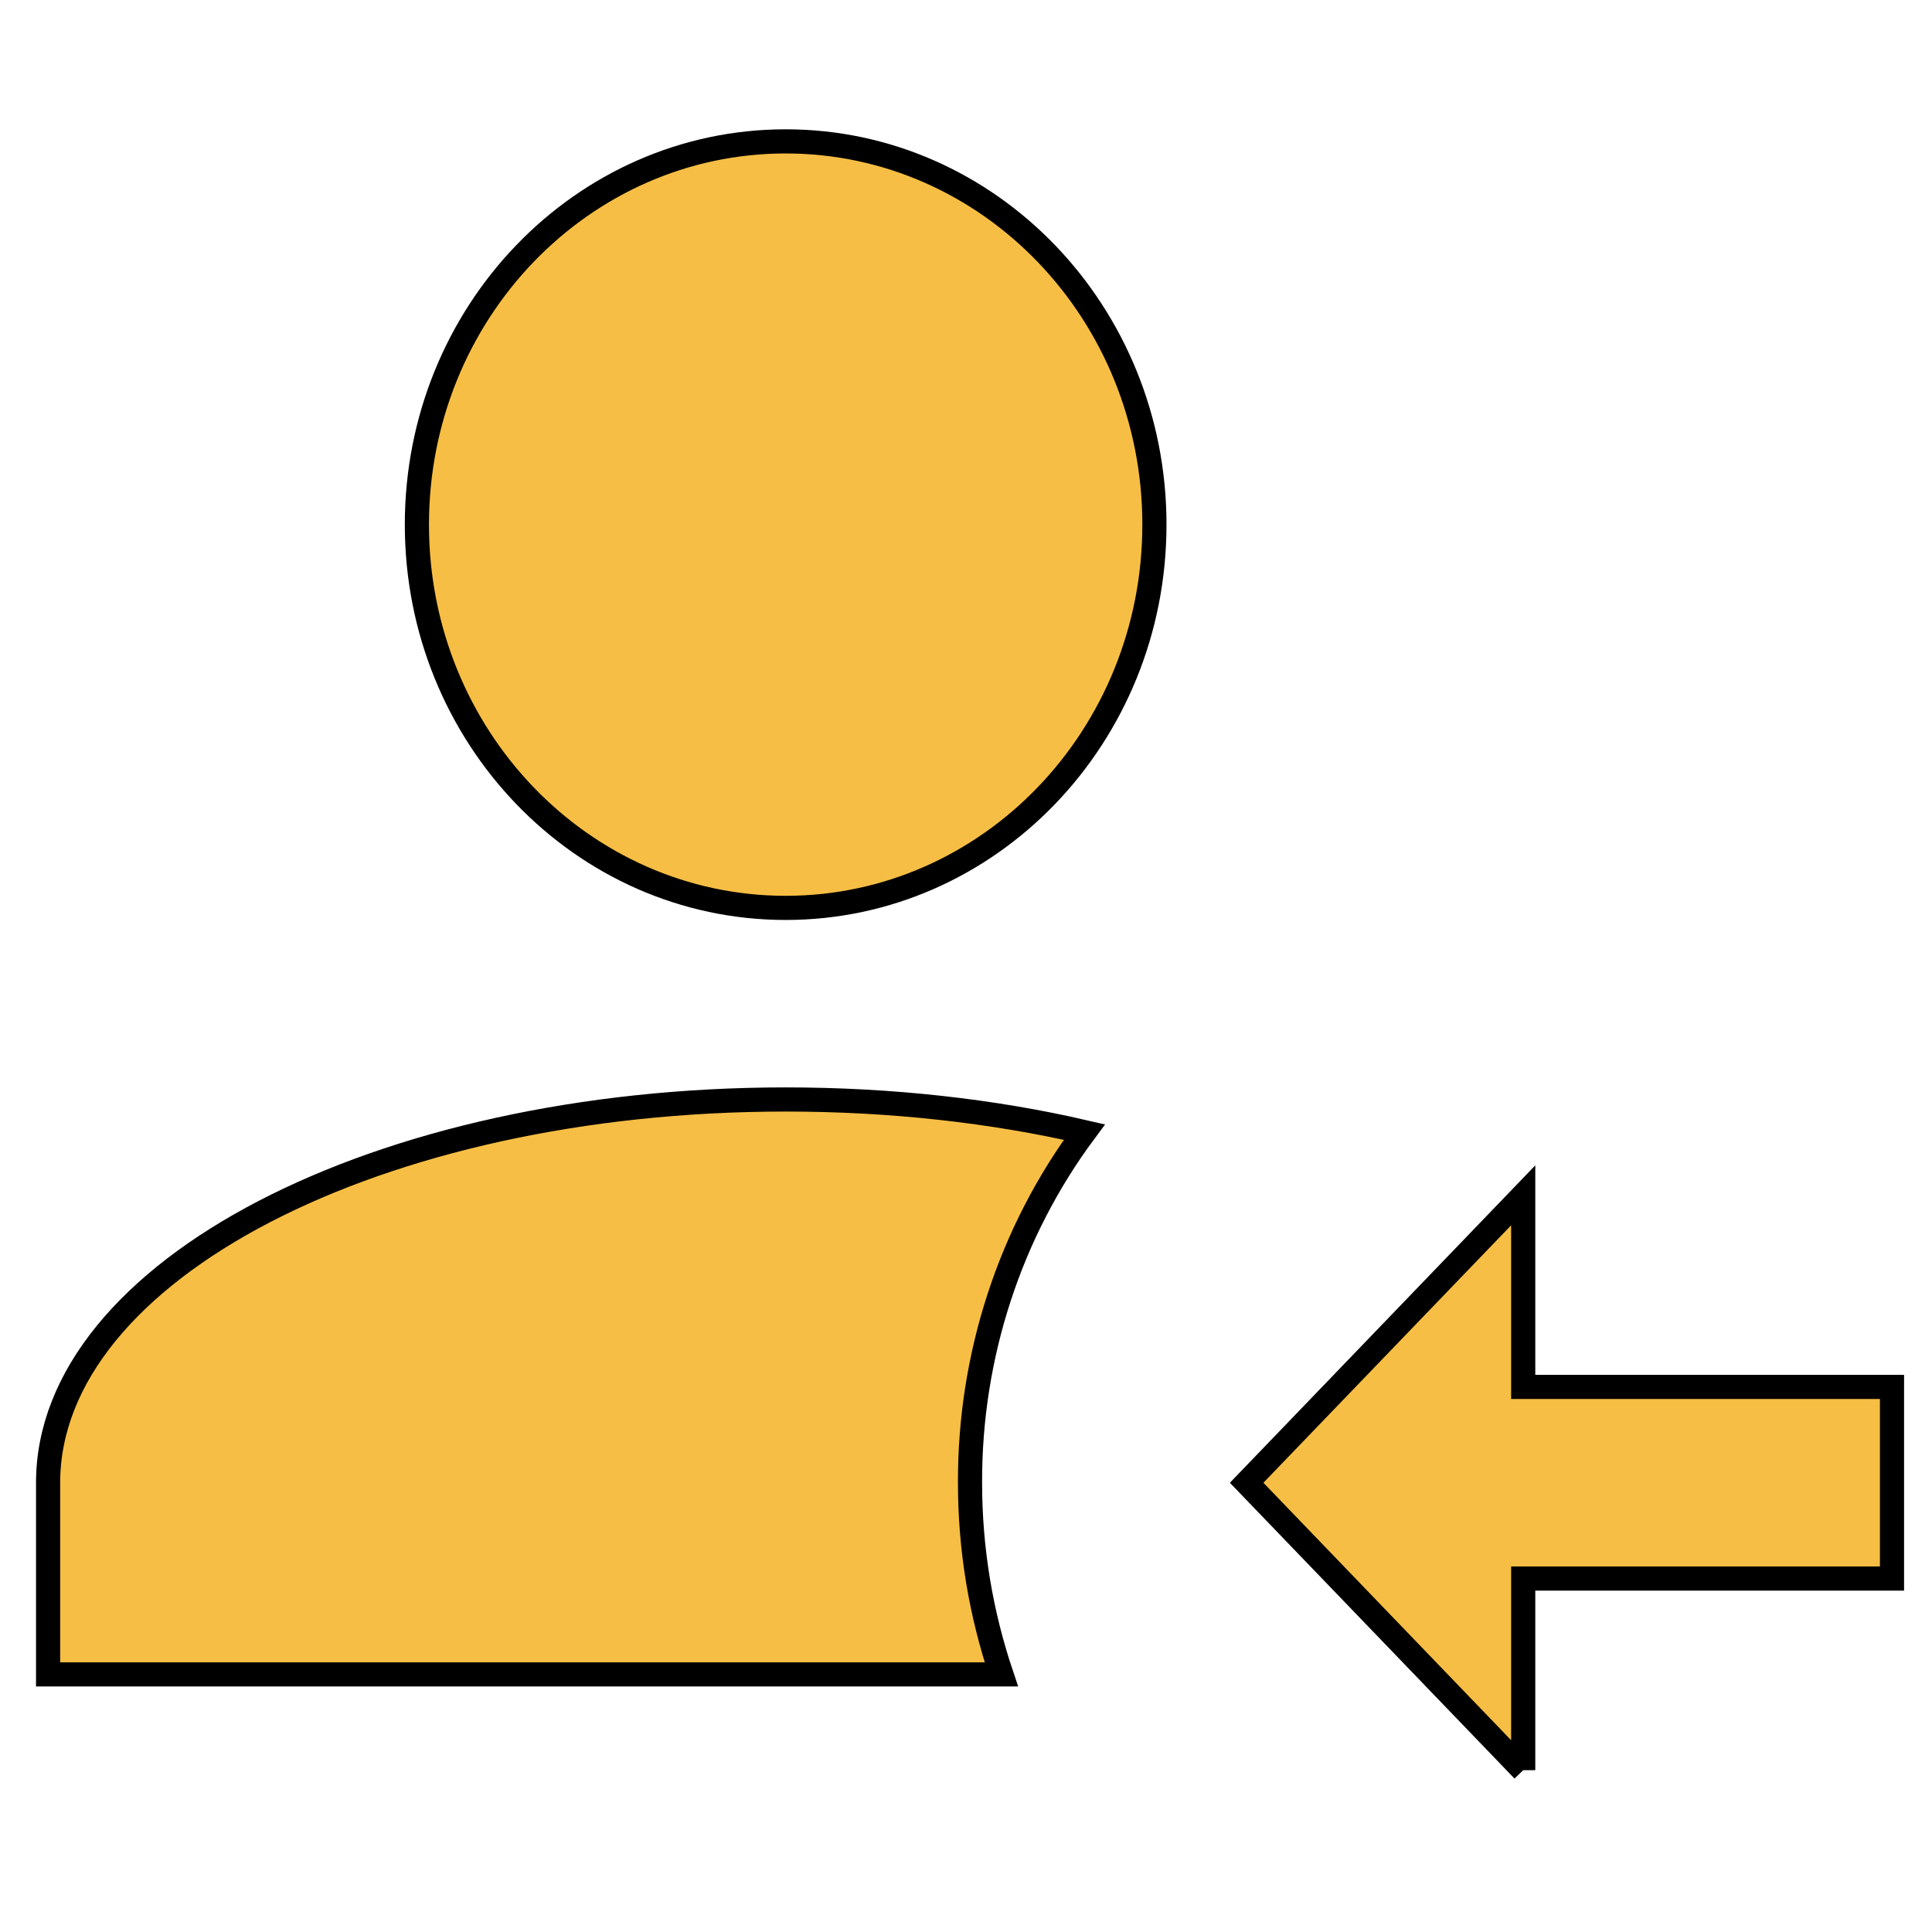 <?xml version="1.0" encoding="UTF-8"?>
<svg xmlns="http://www.w3.org/2000/svg" xmlns:xlink="http://www.w3.org/1999/xlink" width="150pt" height="150pt" viewBox="0 0 150 150" version="1.1">
<g id="surface1">
<path style="fill-rule:nonzero;fill:rgb(96.471%,74.51%,26.667%);fill-opacity:1;stroke-width:5;stroke-linecap:butt;stroke-linejoin:miter;stroke:rgb(0%,0%,0%);stroke-opacity:1;stroke-miterlimit:4;" d="M 315.365 366.5 L 258.104 306.99 L 315.365 247.479 L 315.365 287.146 L 391.719 287.146 L 391.719 326.823 L 315.365 326.823 L 315.365 366.5 M 162.667 29.271 C 204.833 29.271 239.01 64.792 239.01 108.615 C 239.01 152.438 204.833 187.969 162.667 187.969 C 120.49 187.969 86.312 152.438 86.312 108.615 C 86.312 64.792 120.49 29.271 162.667 29.271 M 162.667 227.635 C 184.615 227.635 205.615 230.021 224.51 234.385 C 209.083 255.188 200.75 280.729 200.833 306.99 C 200.833 320.875 203.125 334.167 207.323 346.667 L 9.958 346.667 L 9.958 306.99 C 9.958 263.146 78.292 227.635 162.667 227.635 Z M 162.667 227.635 " transform="matrix(0.375,0,0,0.375,0,0)"/>
</g>
</svg>
